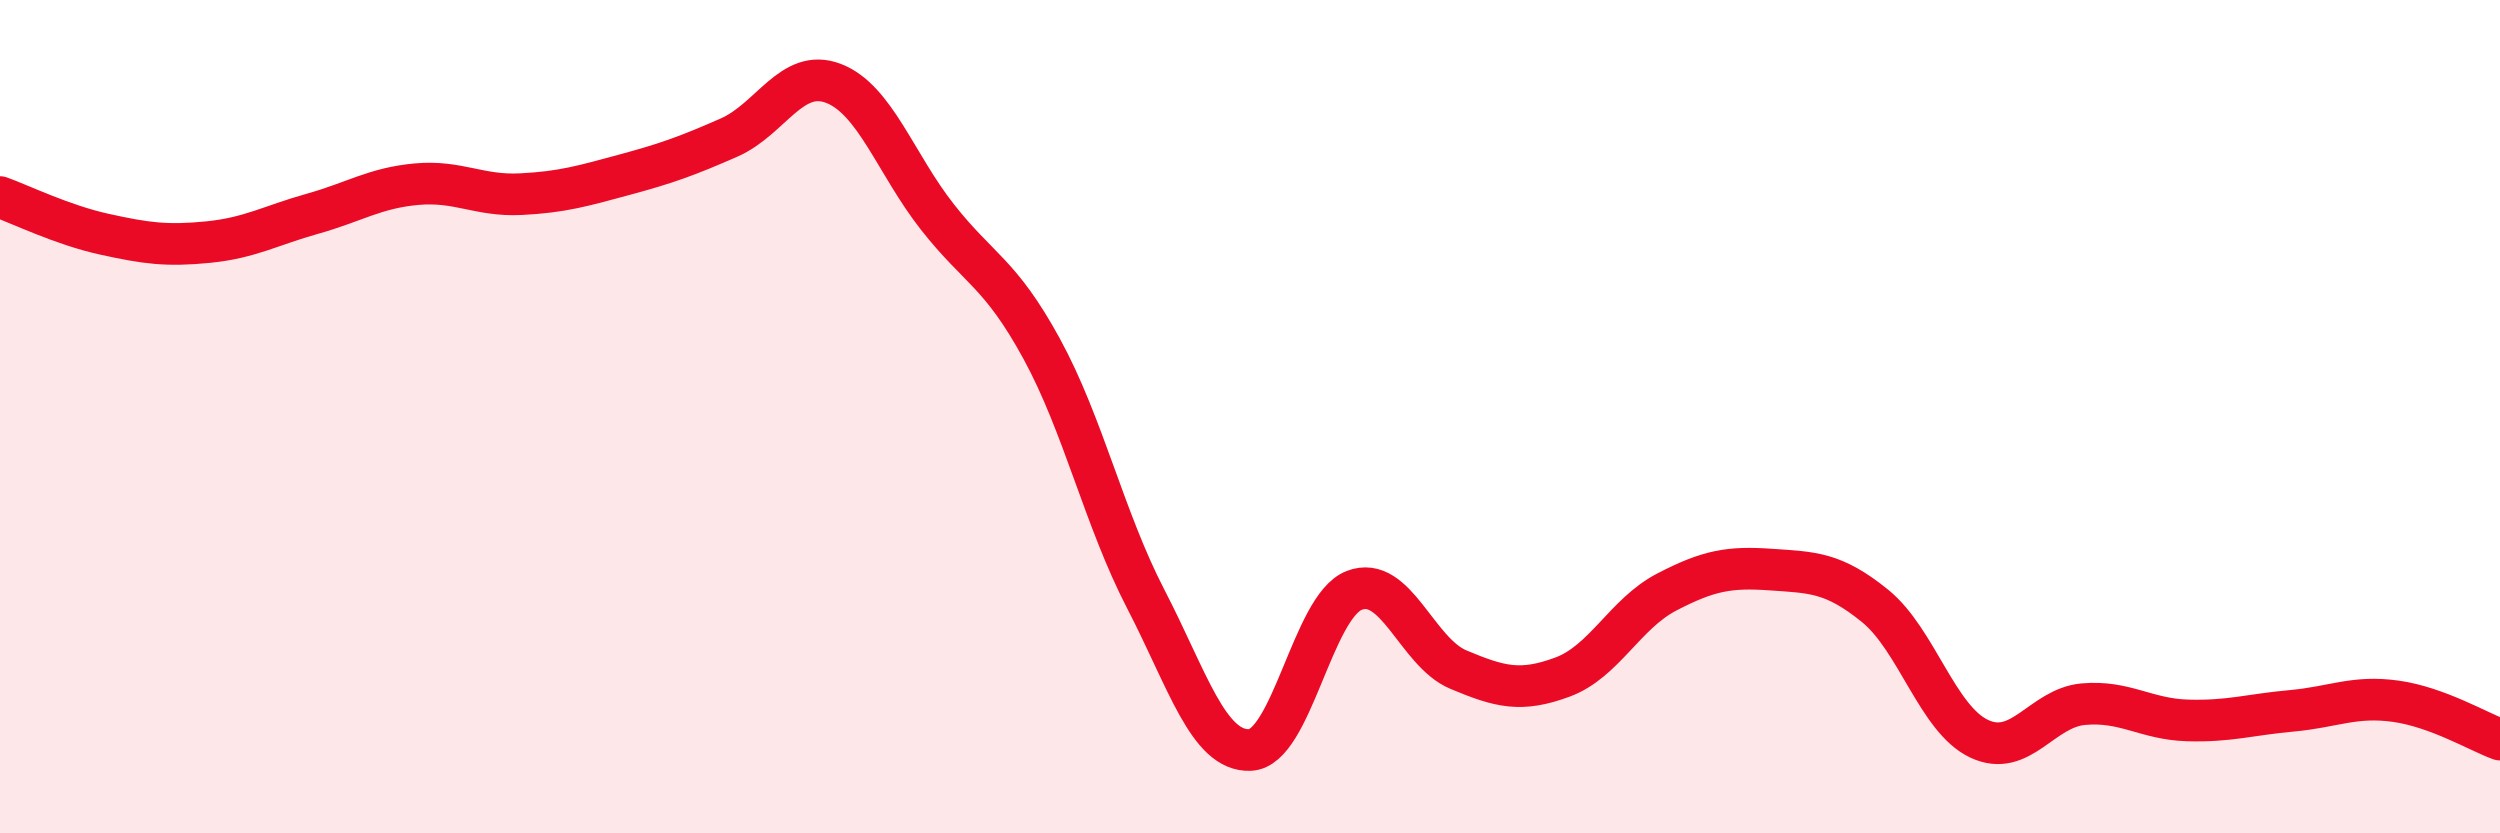 
    <svg width="60" height="20" viewBox="0 0 60 20" xmlns="http://www.w3.org/2000/svg">
      <path
        d="M 0,4.73 C 0.5,4.91 1.5,5.4 2.5,5.62 C 3.5,5.84 4,5.91 5,5.81 C 6,5.71 6.5,5.41 7.5,5.13 C 8.5,4.85 9,4.51 10,4.42 C 11,4.33 11.5,4.71 12.5,4.66 C 13.5,4.61 14,4.46 15,4.19 C 16,3.92 16.5,3.74 17.5,3.3 C 18.5,2.86 19,1.62 20,2 C 21,2.38 21.5,3.94 22.5,5.21 C 23.5,6.48 24,6.54 25,8.37 C 26,10.2 26.5,12.45 27.5,14.38 C 28.5,16.31 29,18.04 30,18 C 31,17.96 31.5,14.56 32.5,14.17 C 33.5,13.78 34,15.65 35,16.07 C 36,16.49 36.5,16.62 37.5,16.25 C 38.5,15.88 39,14.73 40,14.21 C 41,13.69 41.5,13.6 42.5,13.67 C 43.5,13.74 44,13.73 45,14.54 C 46,15.35 46.5,17.26 47.5,17.73 C 48.5,18.2 49,16.99 50,16.9 C 51,16.81 51.5,17.26 52.5,17.29 C 53.5,17.32 54,17.15 55,17.06 C 56,16.97 56.5,16.69 57.5,16.83 C 58.5,16.97 59.5,17.57 60,17.75L60 20L0 20Z"
        fill="#EB0A25"
        opacity="0.1"
        stroke-linecap="round"
        stroke-linejoin="round"
      />
      <path
        d="M 0,4.73 C 0.5,4.91 1.5,5.4 2.5,5.62 C 3.5,5.84 4,5.91 5,5.81 C 6,5.71 6.5,5.41 7.5,5.13 C 8.5,4.85 9,4.51 10,4.42 C 11,4.33 11.5,4.71 12.5,4.66 C 13.5,4.61 14,4.46 15,4.19 C 16,3.92 16.5,3.74 17.5,3.3 C 18.5,2.86 19,1.62 20,2 C 21,2.38 21.5,3.94 22.5,5.21 C 23.5,6.48 24,6.54 25,8.37 C 26,10.2 26.5,12.45 27.5,14.38 C 28.5,16.31 29,18.04 30,18 C 31,17.96 31.5,14.56 32.5,14.17 C 33.5,13.78 34,15.65 35,16.07 C 36,16.49 36.5,16.62 37.5,16.25 C 38.5,15.88 39,14.73 40,14.21 C 41,13.69 41.5,13.6 42.5,13.67 C 43.5,13.74 44,13.73 45,14.54 C 46,15.35 46.5,17.26 47.5,17.73 C 48.5,18.2 49,16.99 50,16.9 C 51,16.81 51.5,17.26 52.5,17.29 C 53.5,17.32 54,17.15 55,17.06 C 56,16.97 56.5,16.69 57.5,16.83 C 58.5,16.97 59.5,17.57 60,17.75"
        stroke="#EB0A25"
        stroke-width="1"
        fill="none"
        stroke-linecap="round"
        stroke-linejoin="round"
      />
    </svg>
  